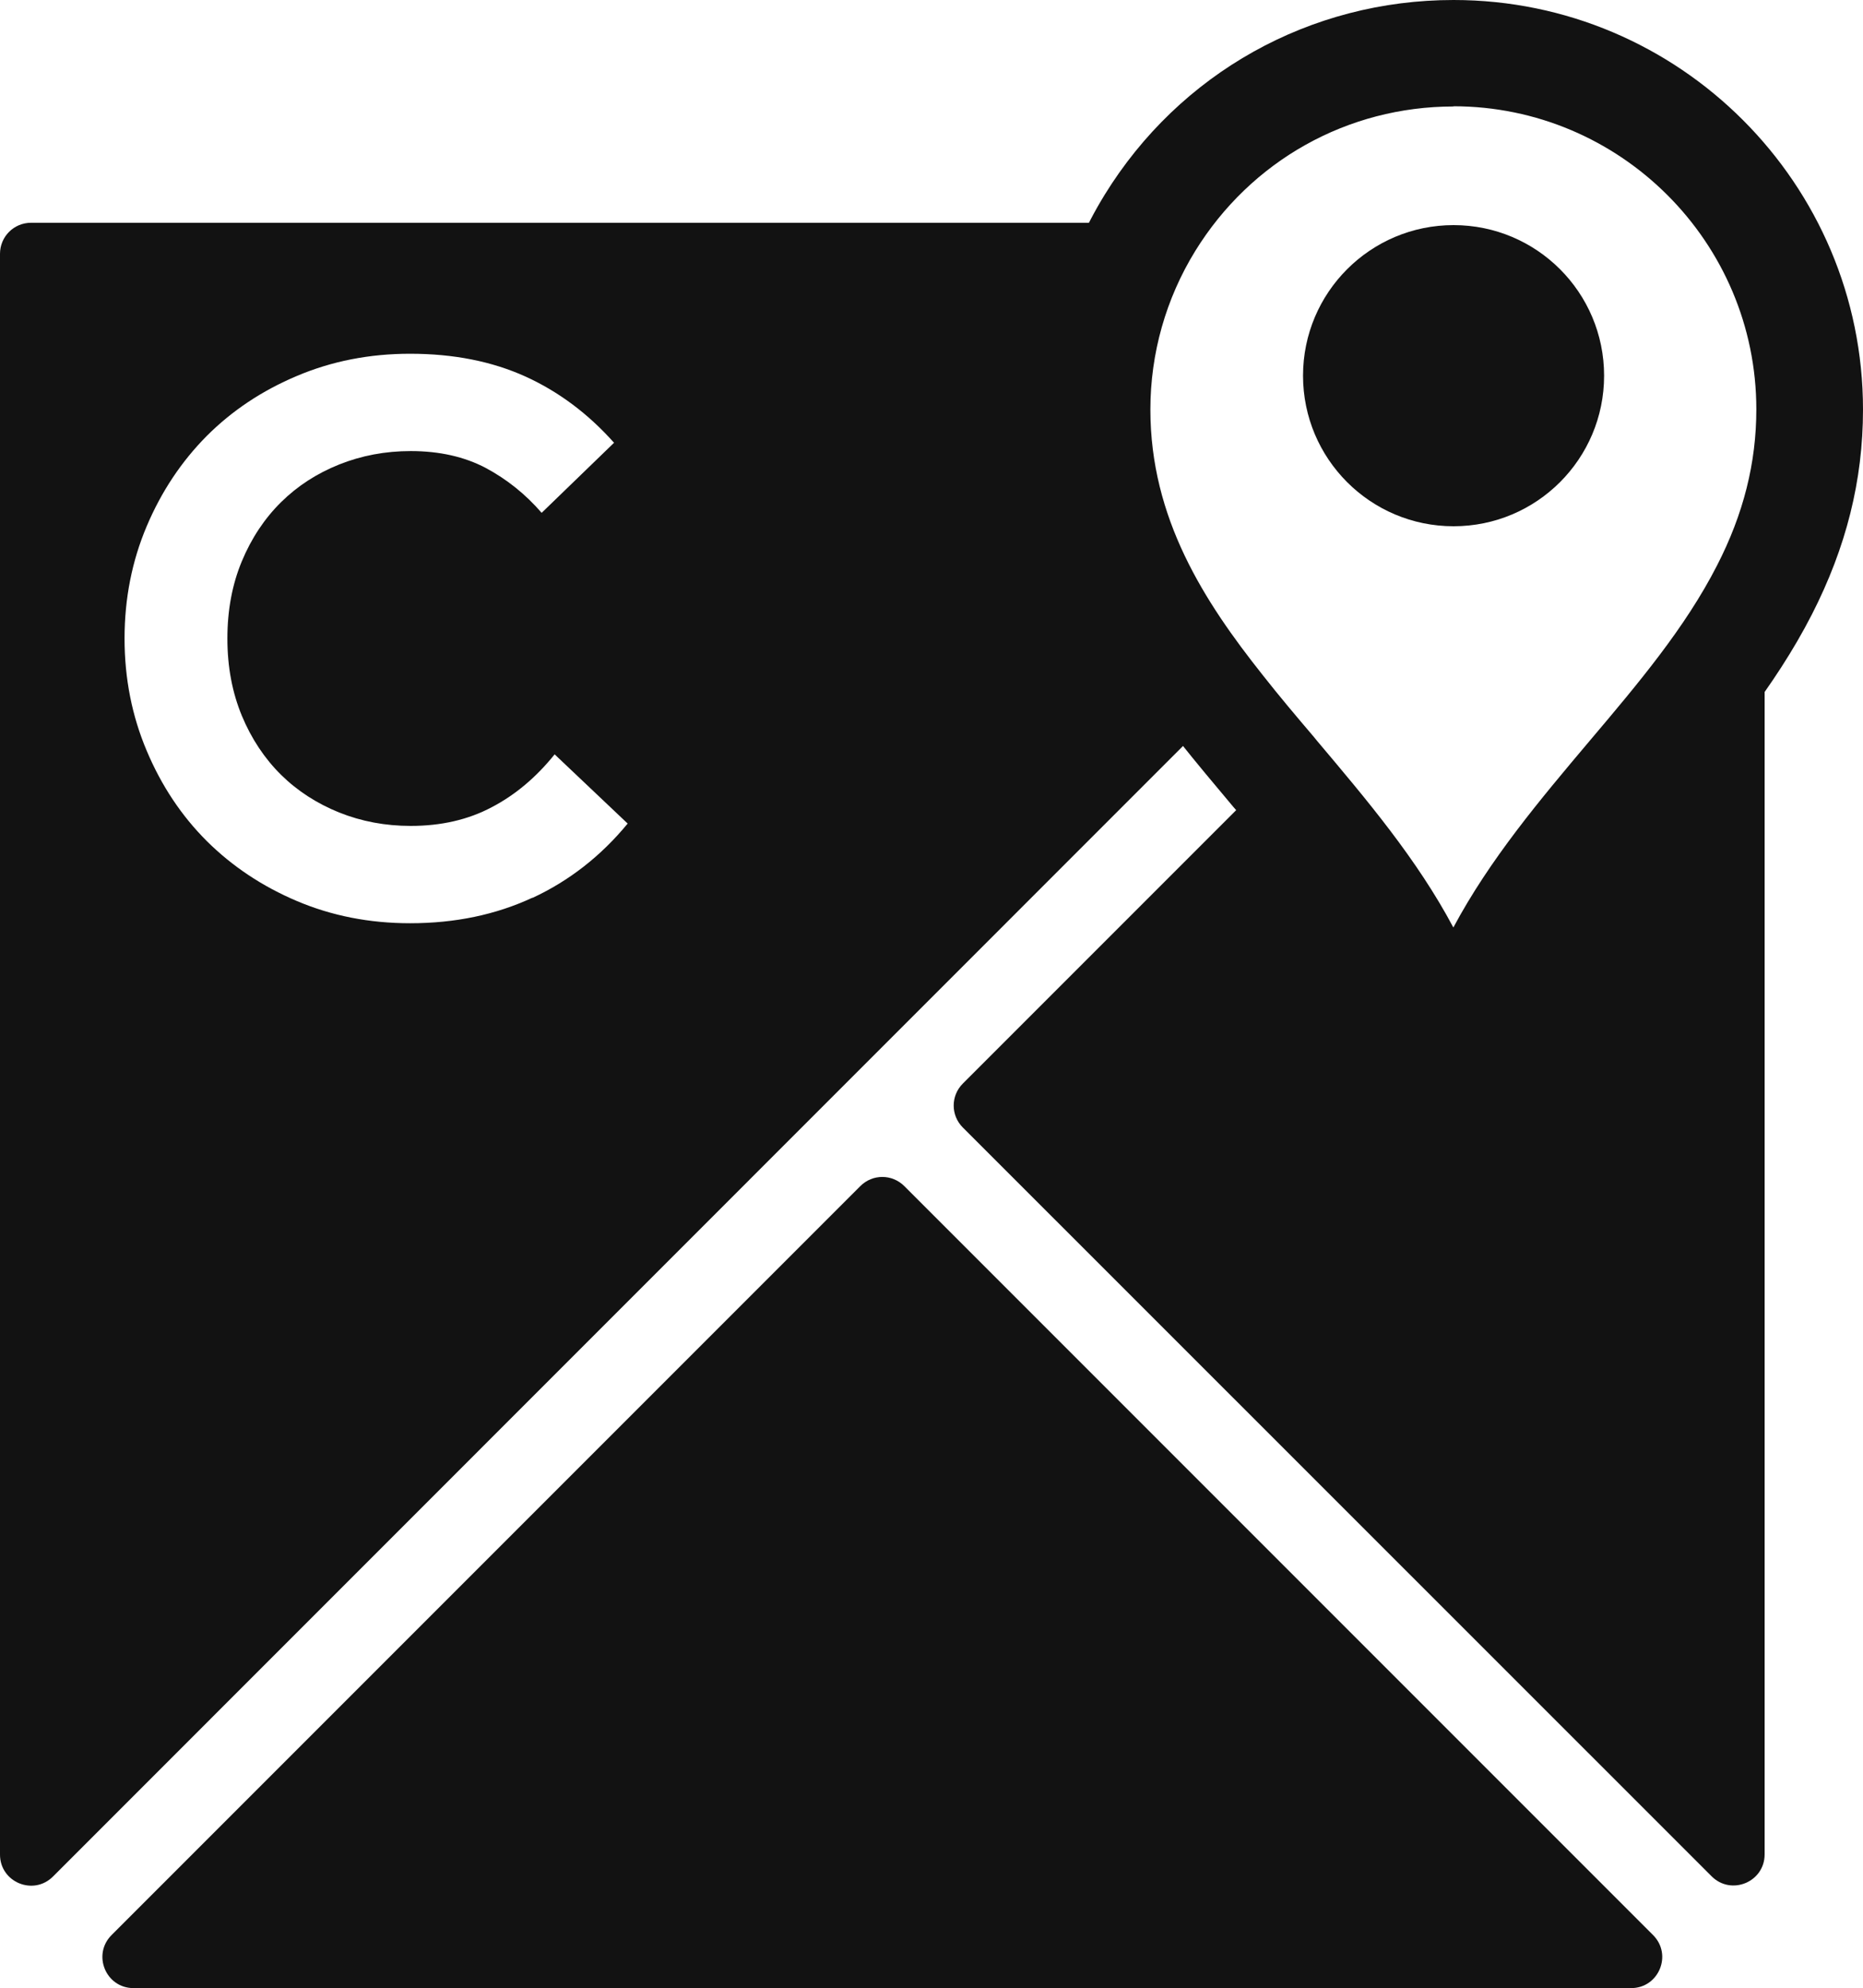 <?xml version="1.0" encoding="UTF-8"?>
<svg id="Layer_2" data-name="Layer 2" xmlns="http://www.w3.org/2000/svg" viewBox="0 0 87.5 93.35">
  <defs>
    <style>
      .cls-1 {
        fill: #121212;
      }
    </style>
  </defs>
  <g id="Layer_1-2" data-name="Layer 1">
    <g>
      <path class="cls-1" d="M42.47,55.69l35.17,35.17c.92,.92,.27,2.49-1.03,2.49H6.27c-1.3,0-1.95-1.57-1.03-2.49L40.41,55.69c.57-.57,1.49-.57,2.06,0Z"/>
      <path class="cls-1" d="M70.77,53.24h-5c0-6.07-3.75-10.51-7.71-15.2l-.14-.16c-.89-1.06-1.73-2.06-2.54-3.08-3.14-3.96-6.35-8.91-6.35-15.57,0-3.57,.99-7.05,2.85-10.08C55.41,3.42,61.54,0,68.27,0c10.61,0,19.23,8.63,19.23,19.23,0,3.33-.79,6.47-2.4,9.62-1.75,3.42-4.23,6.35-6.62,9.18-3.97,4.69-7.71,9.13-7.71,15.2Zm-2.5-48.24c-4.98,0-9.51,2.54-12.13,6.78-1.38,2.24-2.11,4.81-2.11,7.45,0,5.11,2.53,9.01,5.27,12.46,.77,.98,1.58,1.94,2.39,2.89l.18,.22c2.32,2.75,4.69,5.55,6.39,8.75,1.71-3.2,4.07-6,6.39-8.75,2.32-2.74,4.5-5.33,5.99-8.24,1.25-2.43,1.85-4.83,1.85-7.34,0-7.85-6.39-14.23-14.23-14.23Z"/>
      <path class="cls-1" d="M82.88,27.71v59.36c0,1.3-1.57,1.95-2.49,1.03L45.22,52.94c-.57-.57-.57-1.49,0-2.06l14.61-14.61c4.21,4.98,8.44,9.91,8.44,16.97,0-10.92,10.11-16.74,14.61-25.52Z"/>
      <circle class="cls-1" cx="68.27" cy="17.64" r="7.07"/>
      <path class="cls-1" d="M51.53,19.23c0-3.21,.91-6.22,2.48-8.77H1.46c-.81,0-1.46,.65-1.46,1.46V87.08c0,1.3,1.57,1.95,2.49,1.03L57.34,33.25c-3.18-4.01-5.81-8.33-5.81-14.02Zm-26.52,22.92c-1.72,.8-3.63,1.2-5.75,1.2-1.91,0-3.68-.35-5.31-1.04-1.63-.69-3.04-1.63-4.24-2.82-1.19-1.19-2.13-2.6-2.82-4.24-.69-1.63-1.04-3.39-1.04-5.27s.35-3.64,1.04-5.27c.69-1.63,1.63-3.04,2.82-4.24,1.19-1.19,2.6-2.13,4.24-2.82,1.63-.69,3.4-1.04,5.31-1.04,2.05,0,3.85,.36,5.42,1.07,1.56,.71,2.95,1.75,4.16,3.11l-3.4,3.29c-.76-.88-1.64-1.58-2.63-2.11-.99-.52-2.16-.79-3.52-.79-1.19,0-2.31,.21-3.36,.63-1.05,.42-1.96,1.01-2.73,1.77-.77,.76-1.39,1.69-1.84,2.77-.45,1.08-.68,2.29-.68,3.63s.23,2.54,.68,3.63c.45,1.08,1.07,2.01,1.84,2.77,.77,.76,1.69,1.35,2.73,1.77,1.05,.42,2.17,.63,3.36,.63,1.43,0,2.7-.29,3.81-.88,1.11-.58,2.09-1.41,2.95-2.48l3.43,3.25c-1.26,1.53-2.75,2.69-4.47,3.49Z"/>
    </g>
  </g>
</svg>